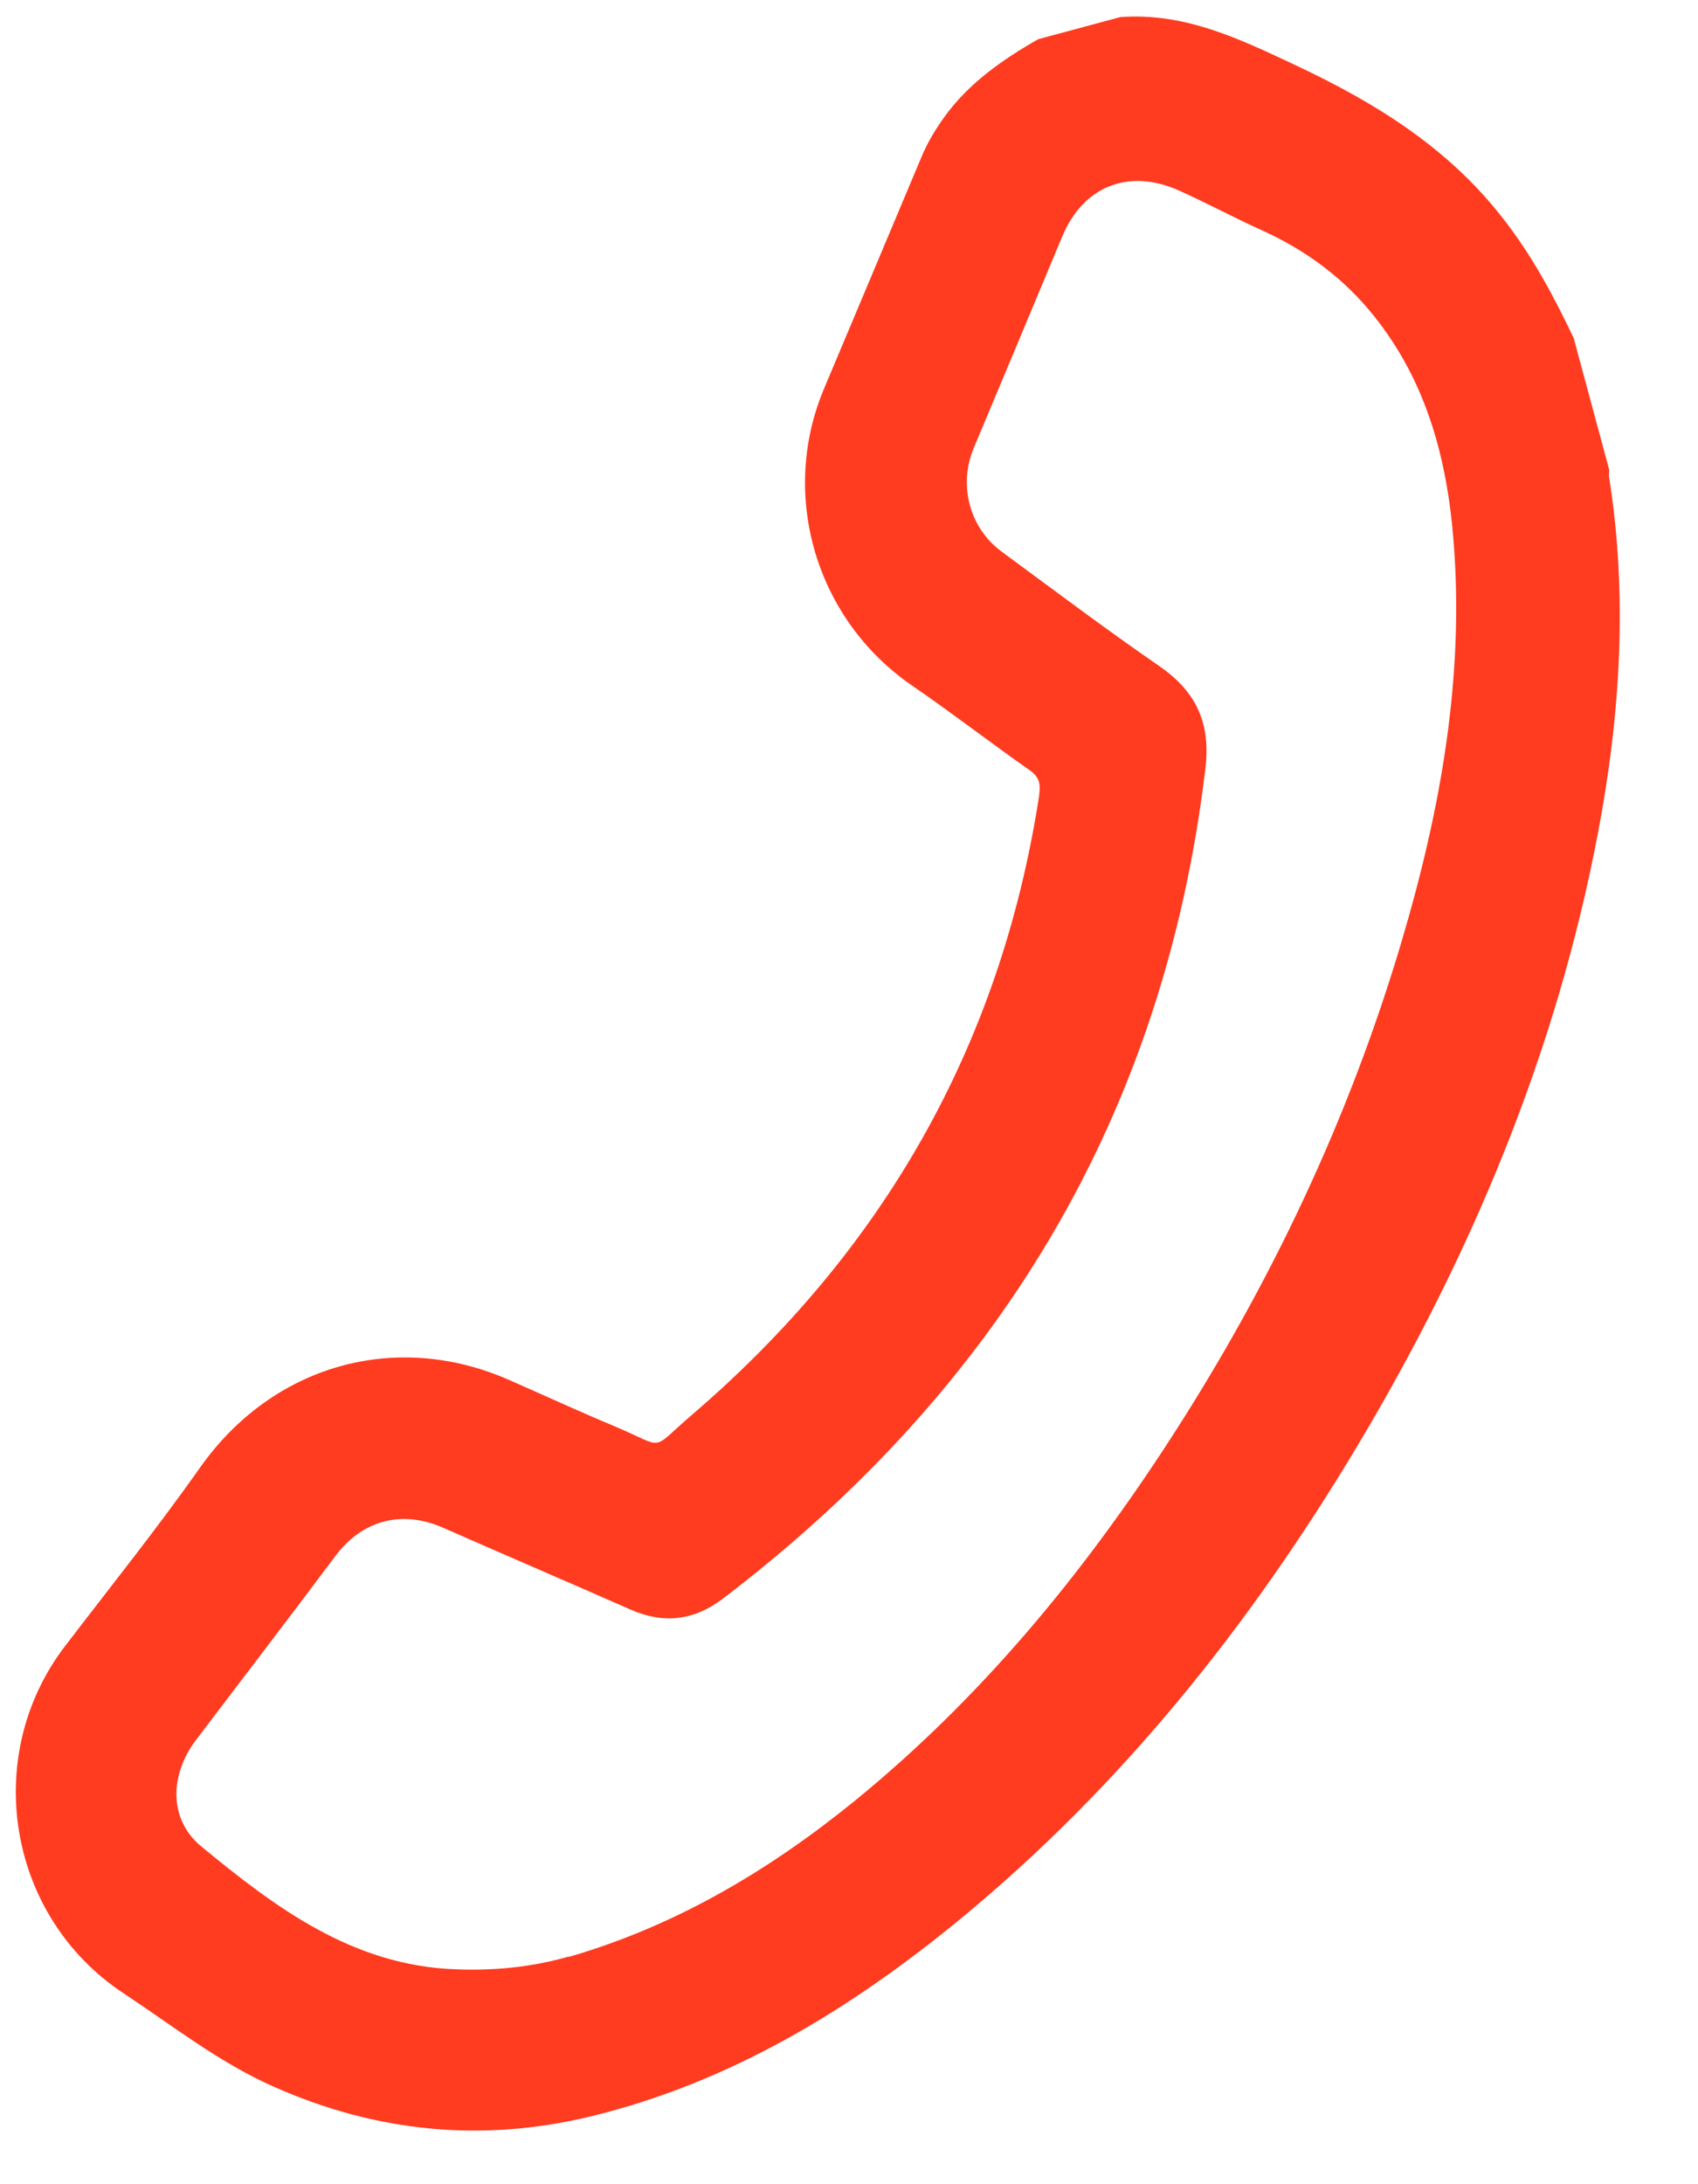 <svg width="14" height="18" viewBox="0 0 14 18" fill="none" xmlns="http://www.w3.org/2000/svg">
<path id="Vector" d="M8.56 0.323C8.263 0.493 7.987 0.685 7.784 0.967C7.713 1.067 7.65 1.17 7.602 1.283C7.334 1.923 7.063 2.563 6.795 3.201C6.423 4.082 6.728 5.106 7.519 5.649C7.85 5.876 8.166 6.121 8.495 6.351C8.585 6.415 8.577 6.485 8.565 6.574C8.245 8.628 7.275 10.316 5.699 11.665C5.353 11.962 5.497 11.935 5.074 11.757C4.779 11.634 4.491 11.501 4.197 11.372C3.257 10.959 2.247 11.253 1.654 12.088C1.298 12.593 0.911 13.076 0.536 13.566C-0.157 14.472 0.06 15.794 1.019 16.427C1.425 16.695 1.808 16.998 2.258 17.197C3.104 17.572 3.973 17.658 4.872 17.441C6.025 17.16 7.01 16.56 7.916 15.816C9.245 14.722 10.303 13.397 11.185 11.927C12.13 10.348 12.832 8.674 13.176 6.861C13.36 5.891 13.422 4.912 13.267 3.931C13.262 3.913 13.269 3.891 13.268 3.872L12.975 2.786C12.81 2.439 12.629 2.101 12.389 1.796C11.937 1.215 11.337 0.845 10.681 0.537C10.218 0.319 9.765 0.101 9.236 0.141L8.56 0.323ZM4.686 16.125C4.381 16.212 4.07 16.242 3.754 16.229C2.907 16.198 2.271 15.72 1.66 15.217C1.387 14.992 1.4 14.623 1.617 14.338C2 13.833 2.386 13.33 2.764 12.825C2.985 12.528 3.311 12.44 3.653 12.59C4.167 12.816 4.686 13.039 5.2 13.265C5.469 13.384 5.719 13.356 5.957 13.177C8.231 11.446 9.597 9.192 9.938 6.337C9.983 5.965 9.868 5.705 9.564 5.493C9.122 5.189 8.691 4.864 8.26 4.547C7.991 4.35 7.901 3.995 8.029 3.691C8.272 3.112 8.515 2.532 8.756 1.954C8.929 1.535 9.304 1.383 9.723 1.571C9.954 1.675 10.178 1.796 10.409 1.9C10.772 2.065 11.082 2.295 11.329 2.605C11.761 3.144 11.93 3.779 11.984 4.45C12.075 5.578 11.878 6.671 11.56 7.746C11.126 9.213 10.477 10.583 9.645 11.866C8.922 12.981 8.082 13.998 7.046 14.842C6.339 15.416 5.568 15.873 4.689 16.127L4.686 16.125Z" fill="#FF3B20"/>
</svg>
